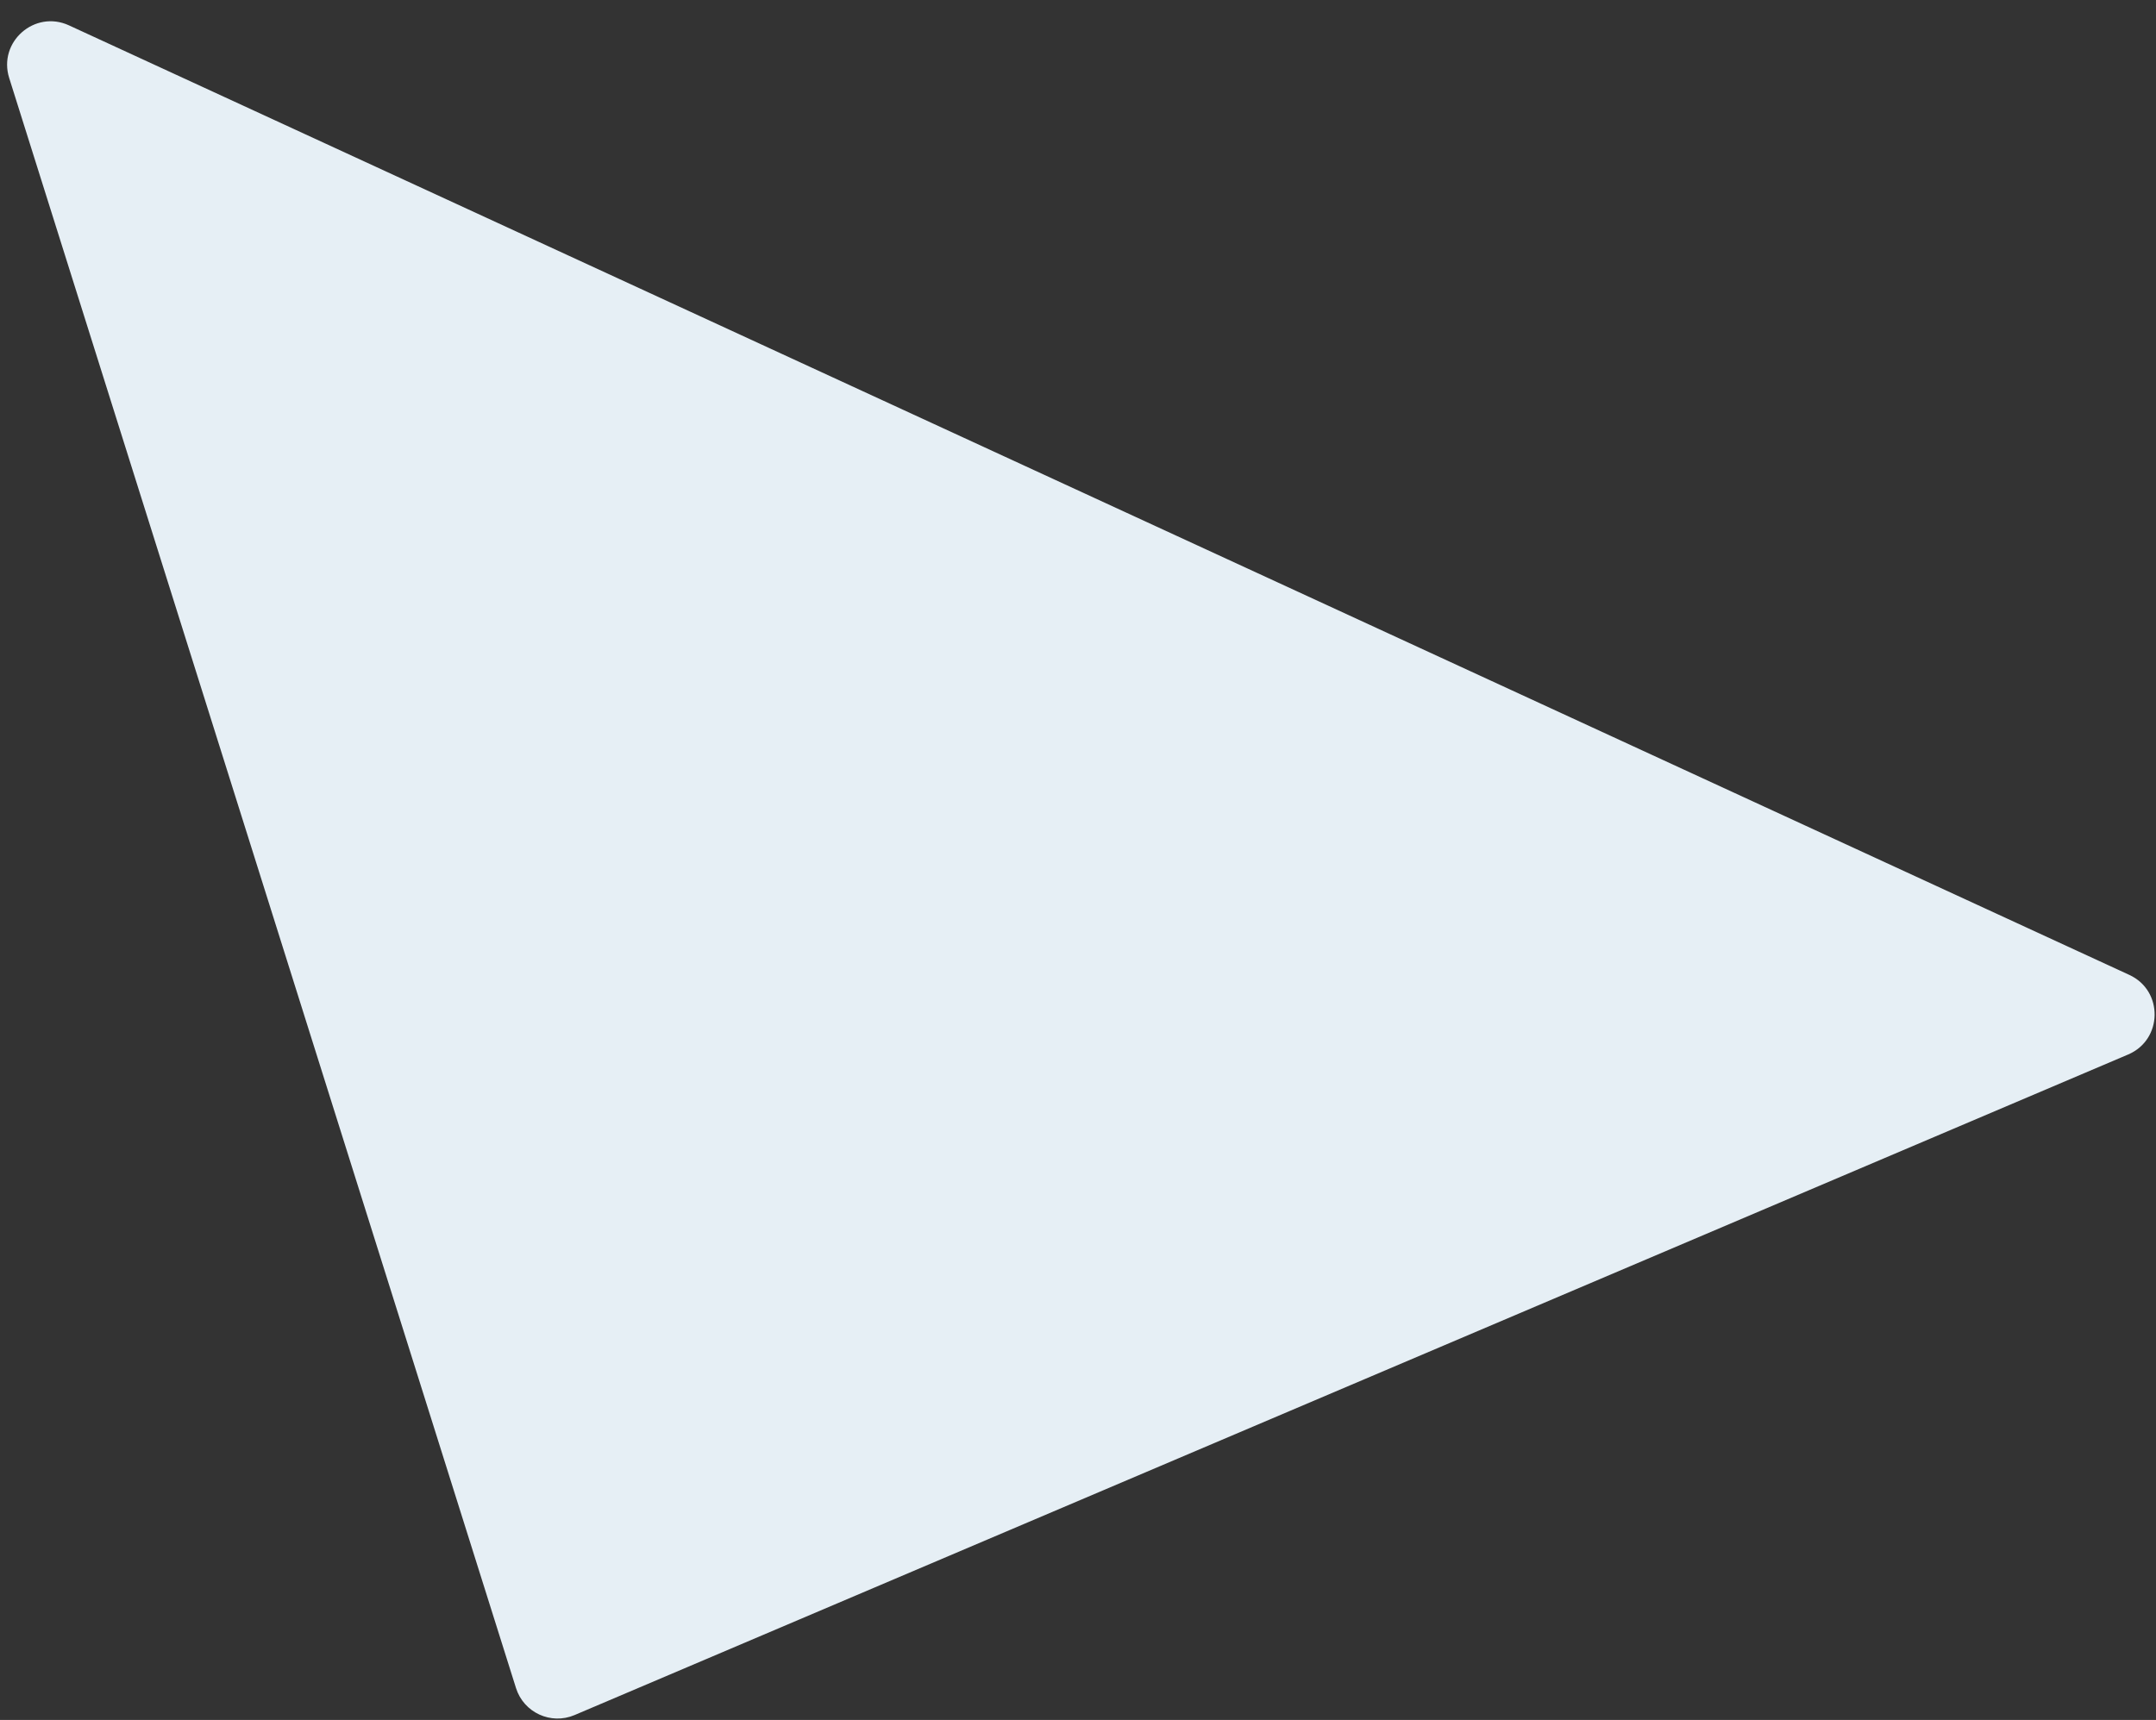 <svg width="99" height="79" viewBox="0 0 99 79" fill="none" xmlns="http://www.w3.org/2000/svg">
<rect x="0" y="0" width="99" height="79" fill="#333333" stroke="none"/>
<path d="M26.384 78.775C25.297 79.237 24.049 78.662 23.694 77.535L0.422 3.582C-0.099 1.926 1.591 0.439 3.167 1.165L97.774 44.778C99.35 45.504 99.316 47.755 97.72 48.435L26.384 78.775Z" fill="#E6EFF5"/>
</svg>
